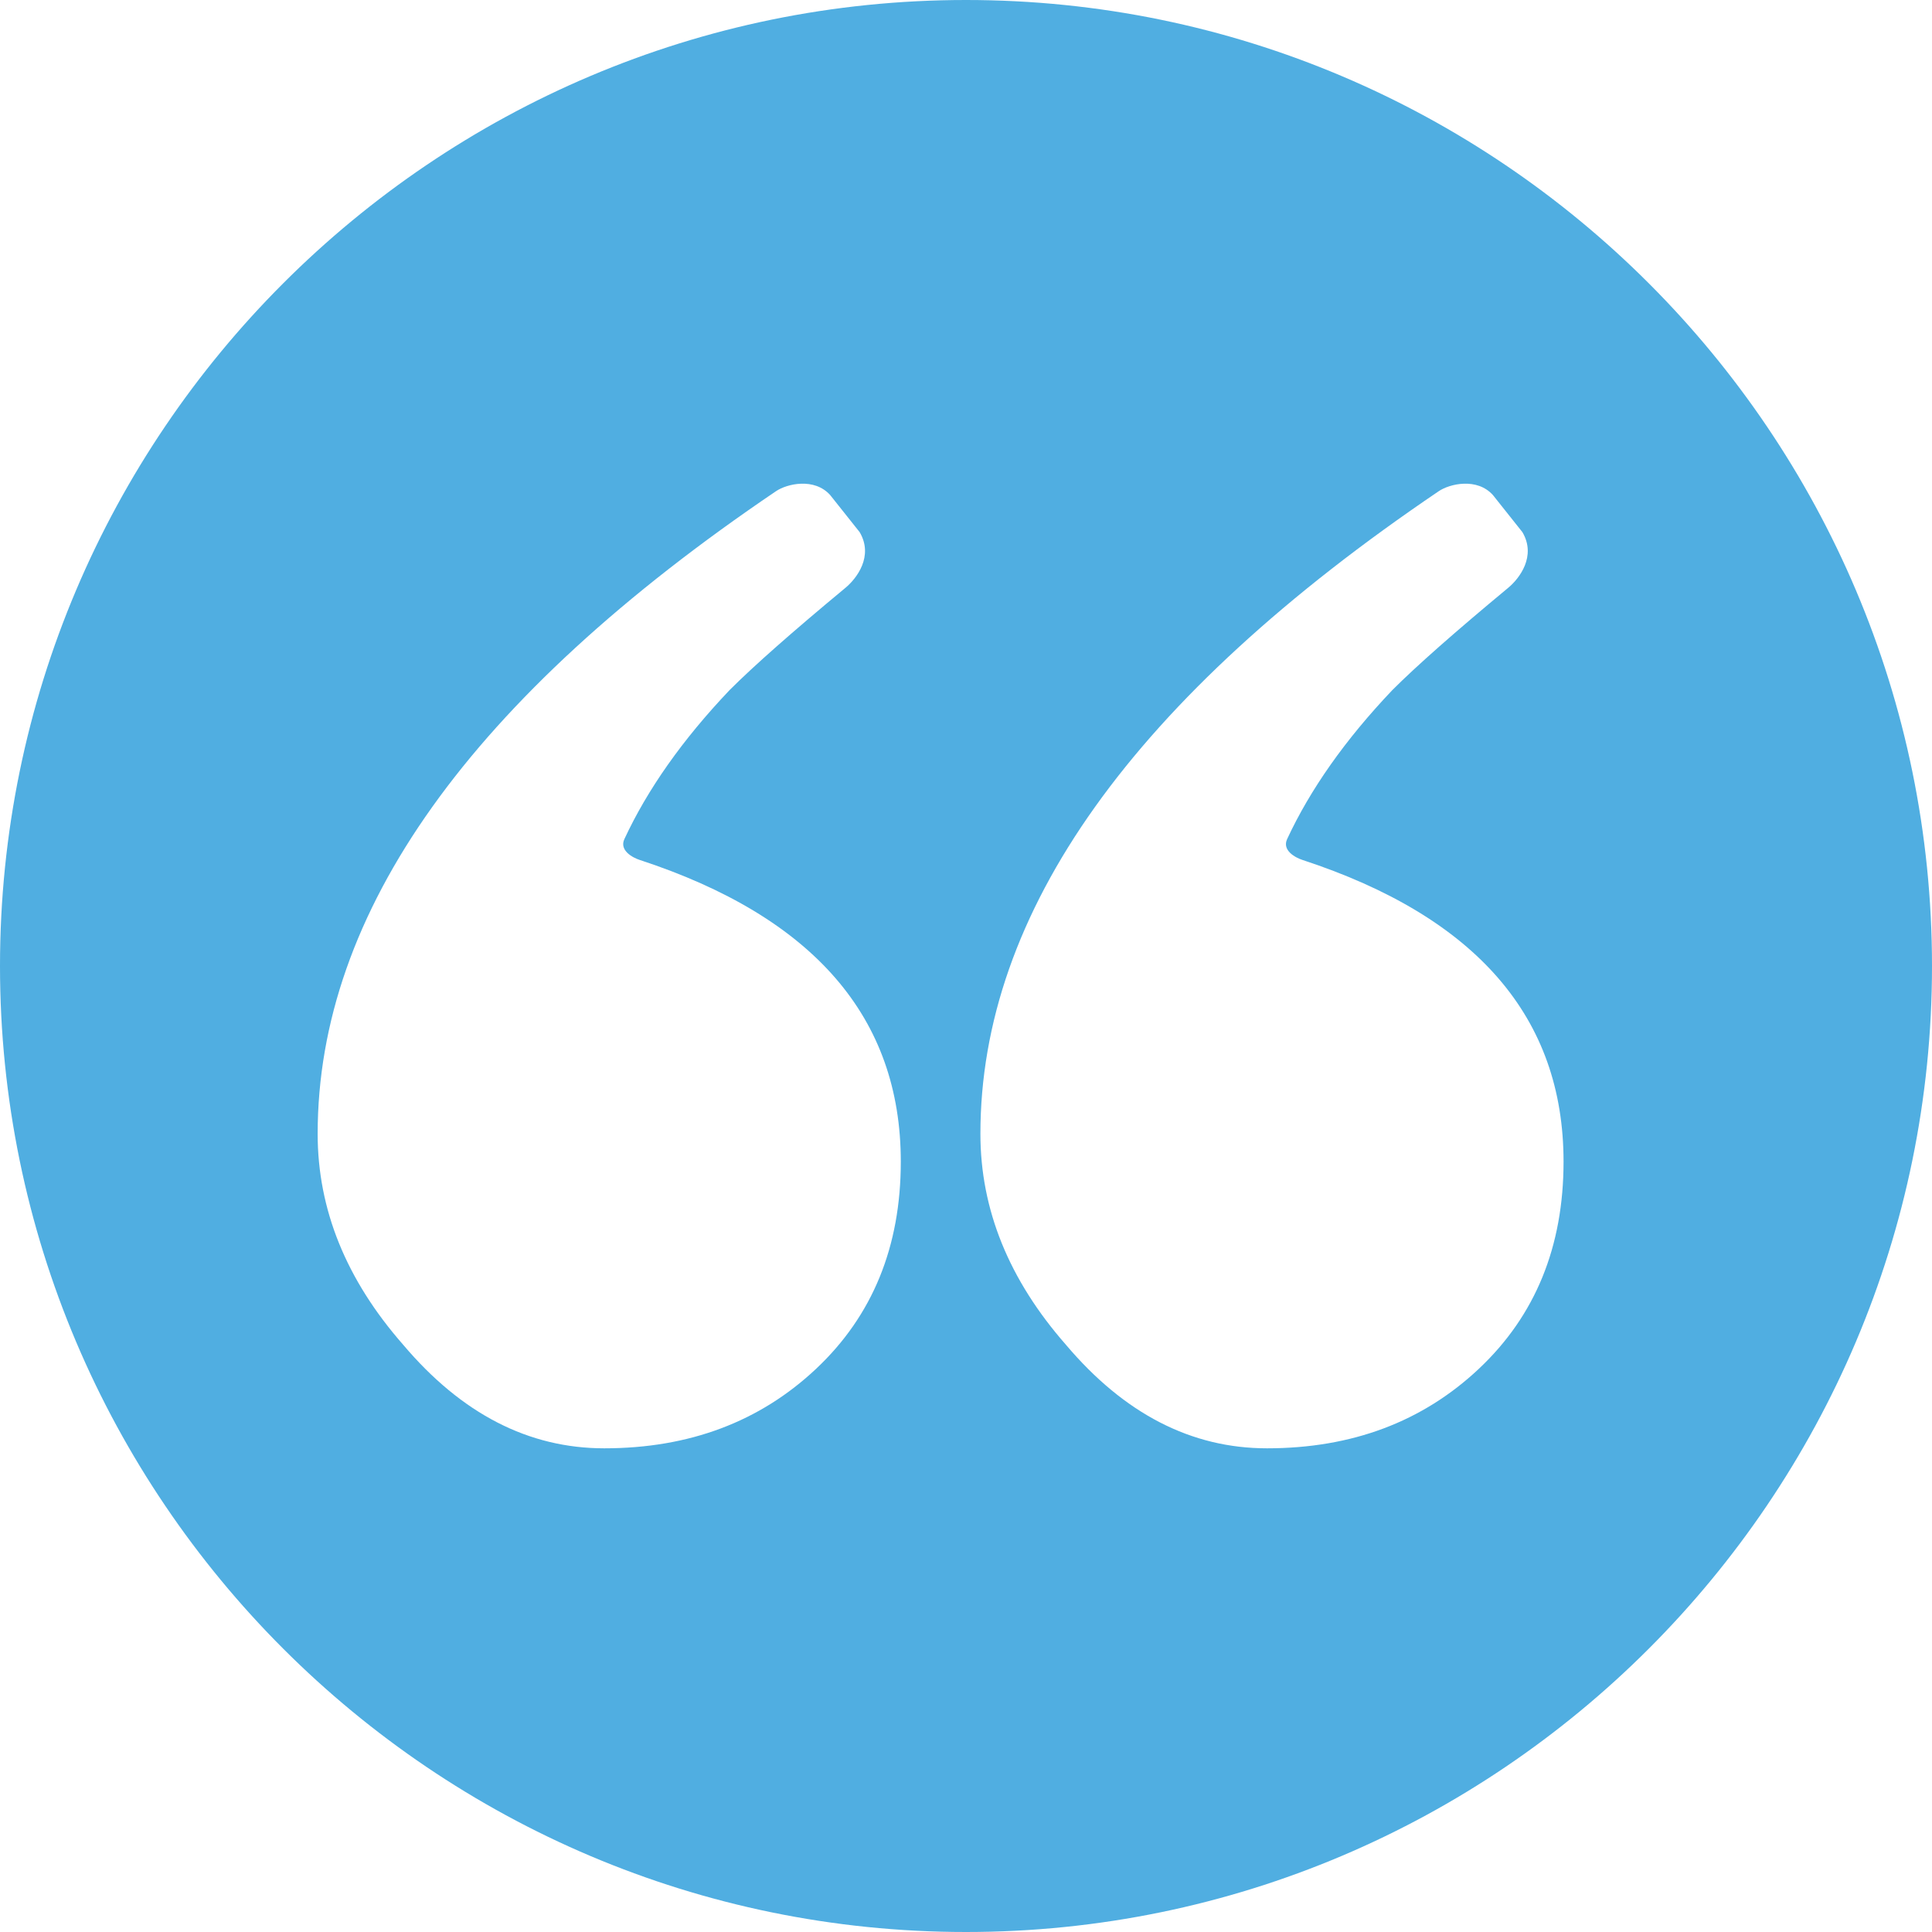 <svg xmlns="http://www.w3.org/2000/svg" xmlns:xlink="http://www.w3.org/1999/xlink" width="512" height="512" x="0" y="0" viewBox="0 0 310.284 310.284" style="enable-background:new 0 0 512 512" xml:space="preserve" class=""><g><path d="M155.142 0C69.597 0 0 69.597 0 155.142s69.597 155.142 155.142 155.142 155.142-69.597 155.142-155.142S240.688 0 155.142 0zm-24.057 219.818c-9.06 8.525-20.407 12.785-34.041 12.785-12.146 0-22.909-5.539-32.283-16.621-9.164-10.438-13.744-21.735-13.744-33.882 0-35.597 24.538-70.001 73.619-103.218 1.746-1.182 6.129-2.222 8.693.626l4.731 5.95c2.288 3.869-.483 7.457-2.277 8.945-8.529 7.075-14.731 12.548-18.601 16.419-7.589 7.981-13.199 15.97-16.903 23.935-.847 1.821 1.315 2.977 2.438 3.344 27.967 9.166 41.955 25.325 41.955 48.474-.003 13.64-4.532 24.722-13.587 33.243zm106.439 0c-9.06 8.525-20.407 12.785-34.041 12.785-12.146 0-22.909-5.539-32.283-16.621-9.164-10.438-13.744-21.735-13.744-33.882 0-35.597 24.538-70.001 73.619-103.218 1.746-1.182 6.129-2.222 8.693.626l4.731 5.95c2.288 3.869-.483 7.457-2.277 8.945-8.529 7.075-14.731 12.548-18.601 16.419-7.589 7.981-13.199 15.97-16.903 23.935-.847 1.821 1.315 2.977 2.438 3.344 27.967 9.166 41.955 25.325 41.955 48.474-.003 13.64-4.532 24.722-13.587 33.243z" fill="#50aee1" opacity="1" data-original="#000000" class=""></path></g></svg>